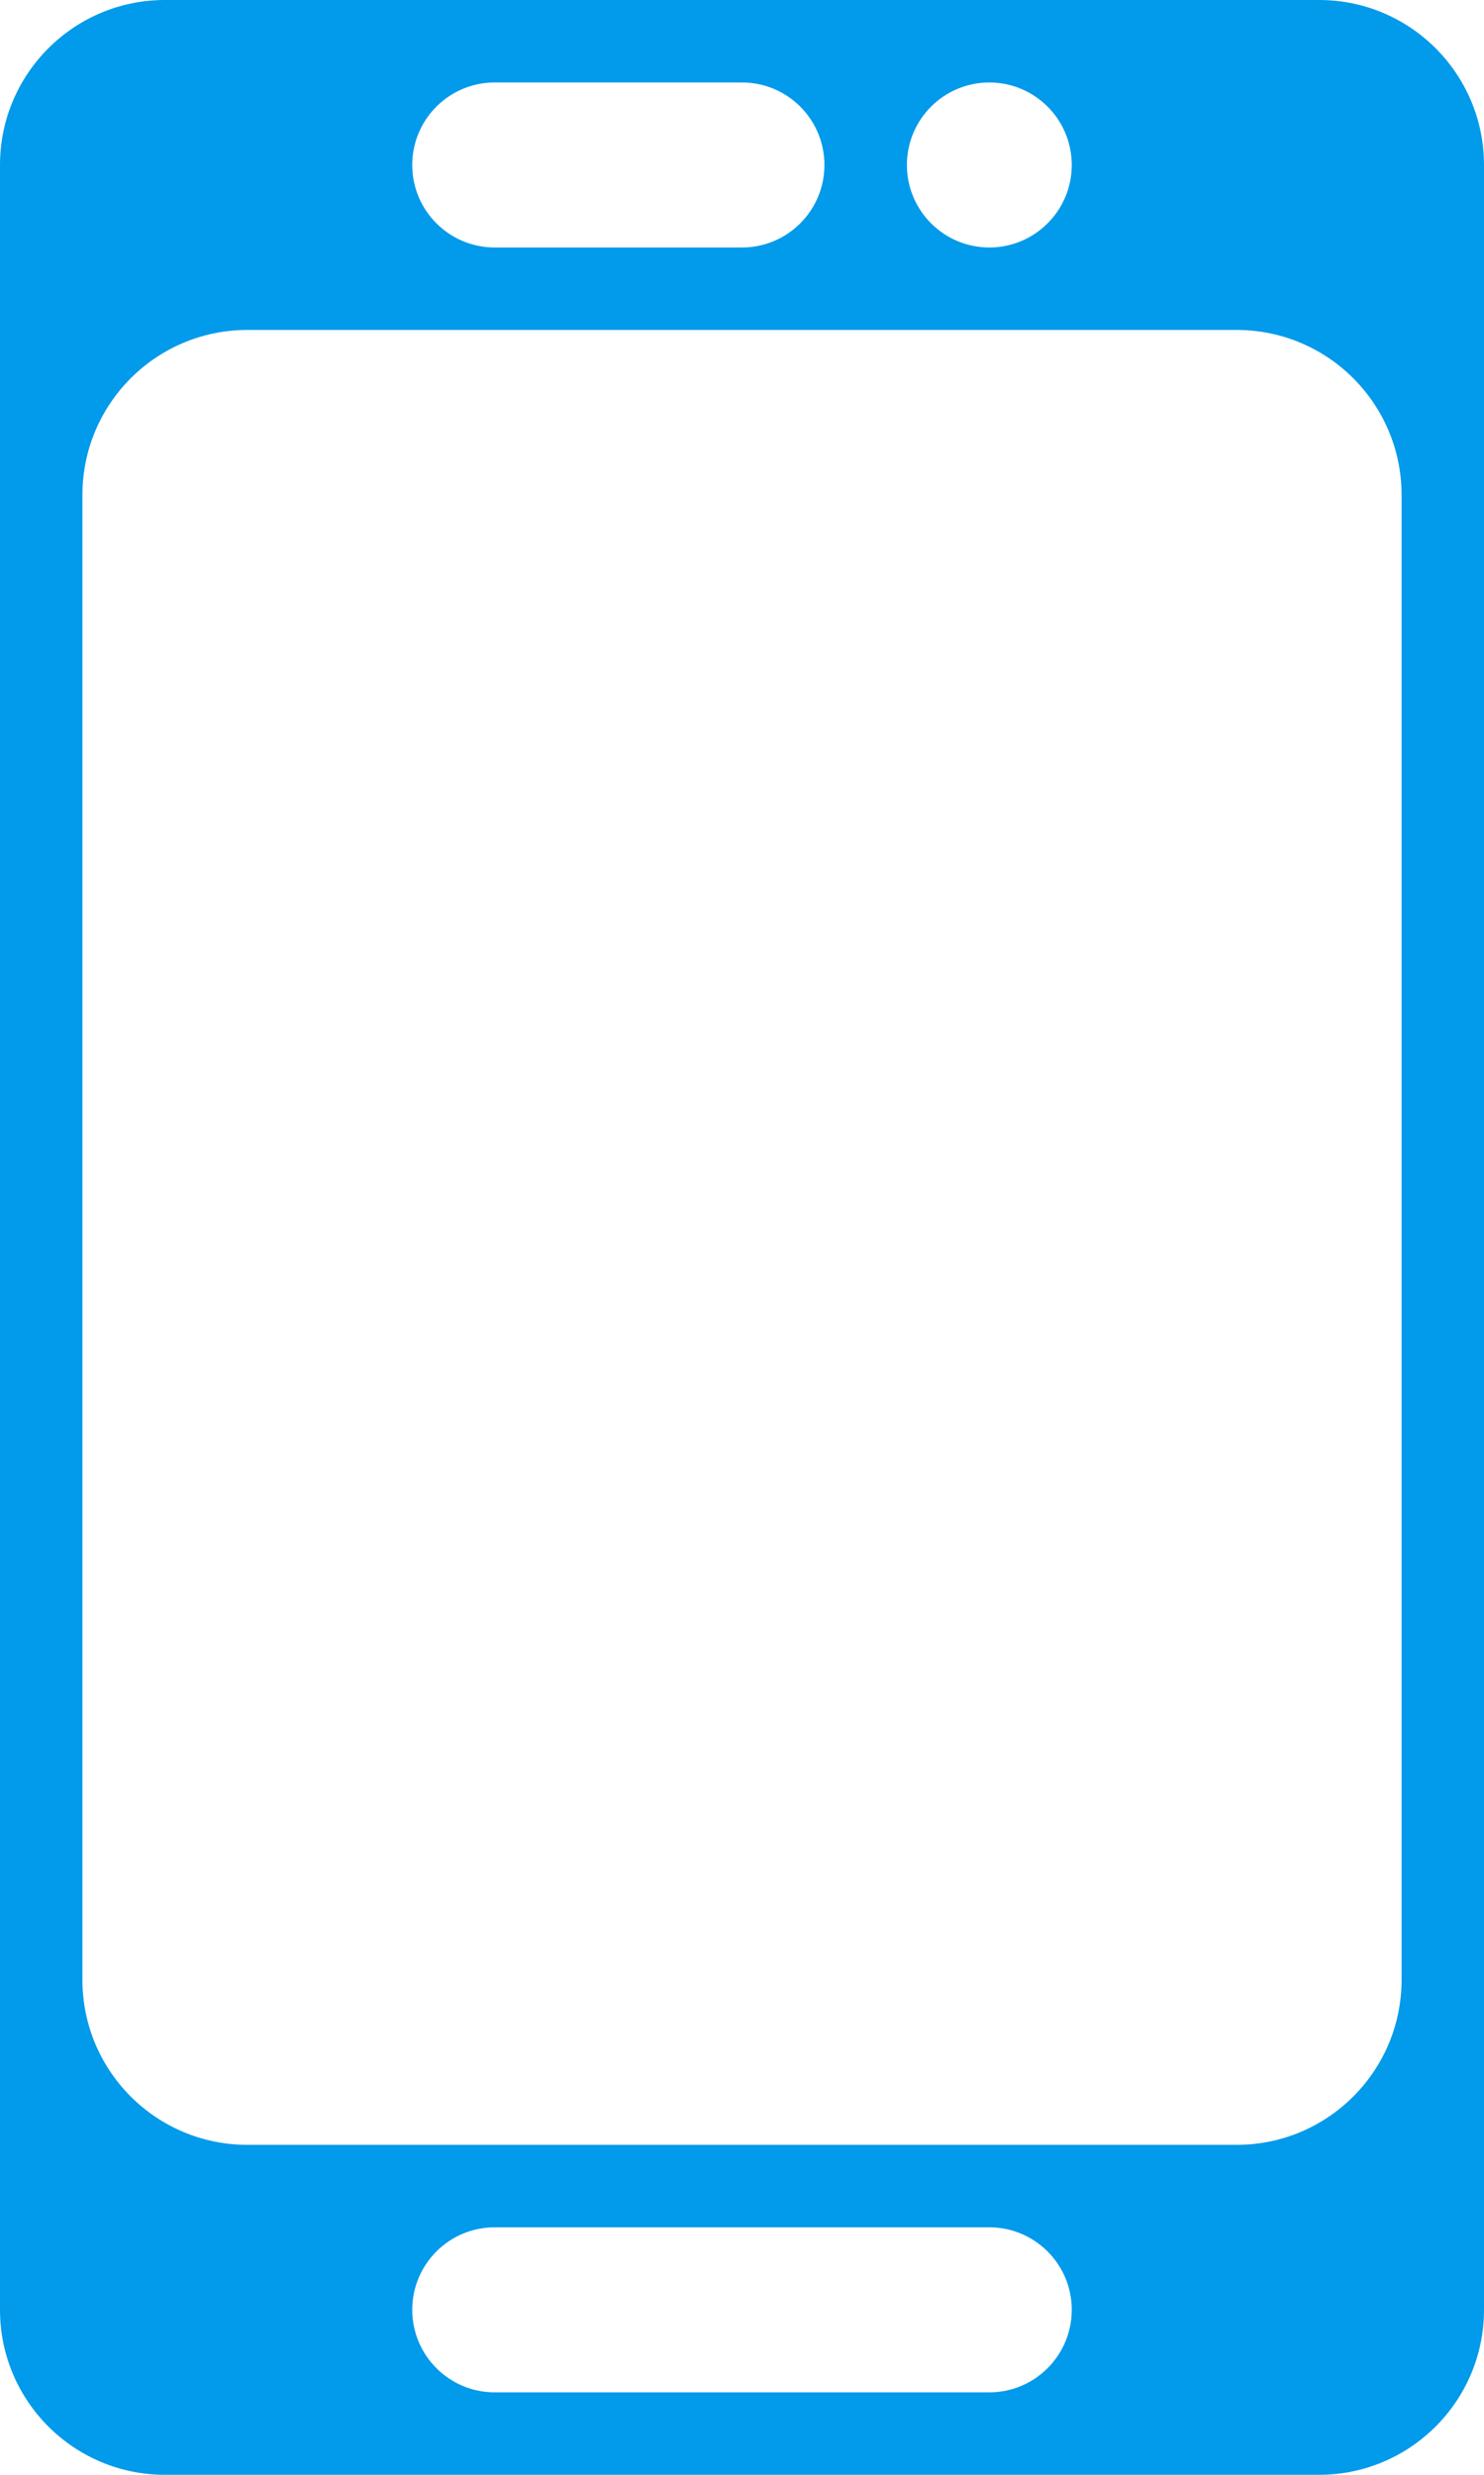 <svg width="24" height="40" viewBox="0 0 24 40" fill="none" xmlns="http://www.w3.org/2000/svg">
<path fill-rule="evenodd" clip-rule="evenodd" d="M0 2.667C0 1.194 1.194 0 2.667 0H21.333C22.806 0 24 1.194 24 2.667V37.333C24 38.806 22.806 40 21.333 40H2.667C1.194 40 0 38.806 0 37.333V2.667ZM8 1.333C7.264 1.333 6.667 1.93 6.667 2.667C6.667 3.403 7.264 4 8 4H12C12.736 4 13.333 3.403 13.333 2.667C13.333 1.93 12.736 1.333 12 1.333H8ZM8 36C7.264 36 6.667 36.597 6.667 37.333C6.667 38.07 7.264 38.667 8 38.667H16C16.736 38.667 17.333 38.07 17.333 37.333C17.333 36.597 16.736 36 16 36H8ZM16 1.333C15.264 1.333 14.667 1.93 14.667 2.667C14.667 3.403 15.264 4 16 4C16.736 4 17.333 3.403 17.333 2.667C17.333 1.93 16.736 1.333 16 1.333ZM4 5.333C2.527 5.333 1.333 6.527 1.333 8V32C1.333 33.473 2.527 34.667 4 34.667H20C21.473 34.667 22.667 33.473 22.667 32V8C22.667 6.527 21.473 5.333 20 5.333H4Z" fill="#029AEB"/>
</svg>
